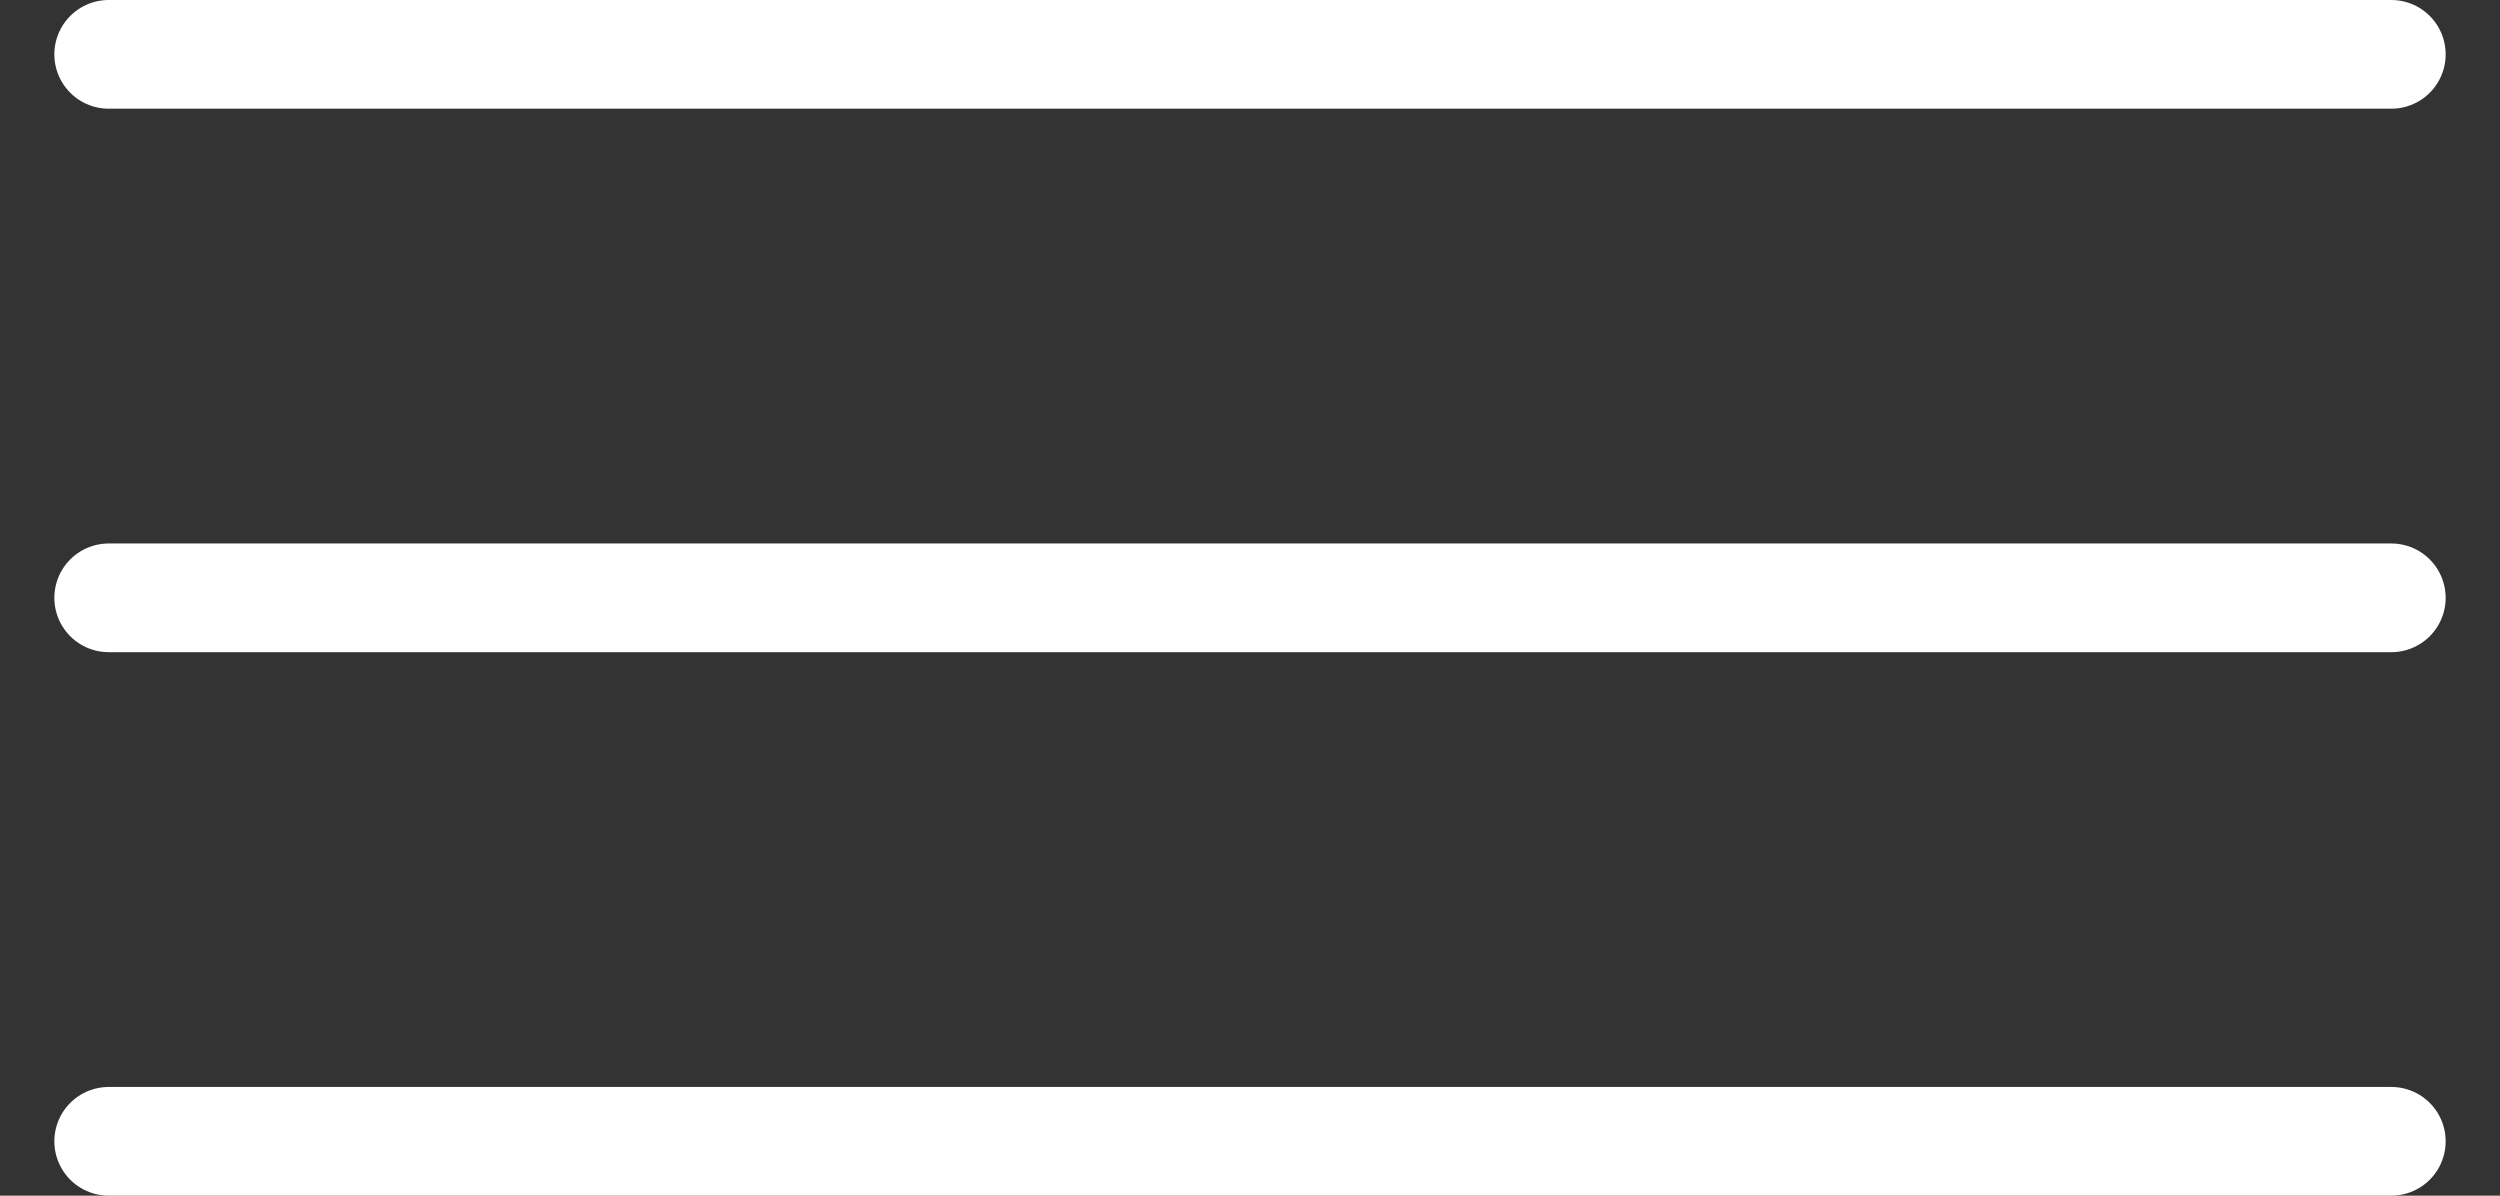 <?xml version="1.0" encoding="UTF-8"?> <svg xmlns="http://www.w3.org/2000/svg" width="23" height="11" viewBox="0 0 23 11" fill="none"><rect x="0" y="0" width="23" height="11" fill="#333333" stroke="none"/><path d="M1 0.5H22" stroke="white" stroke-linecap="round"></path><path d="M1 5.5H22" stroke="white" stroke-linecap="round"></path><path d="M1 10.5H22" stroke="white" stroke-linecap="round"></path></svg> 